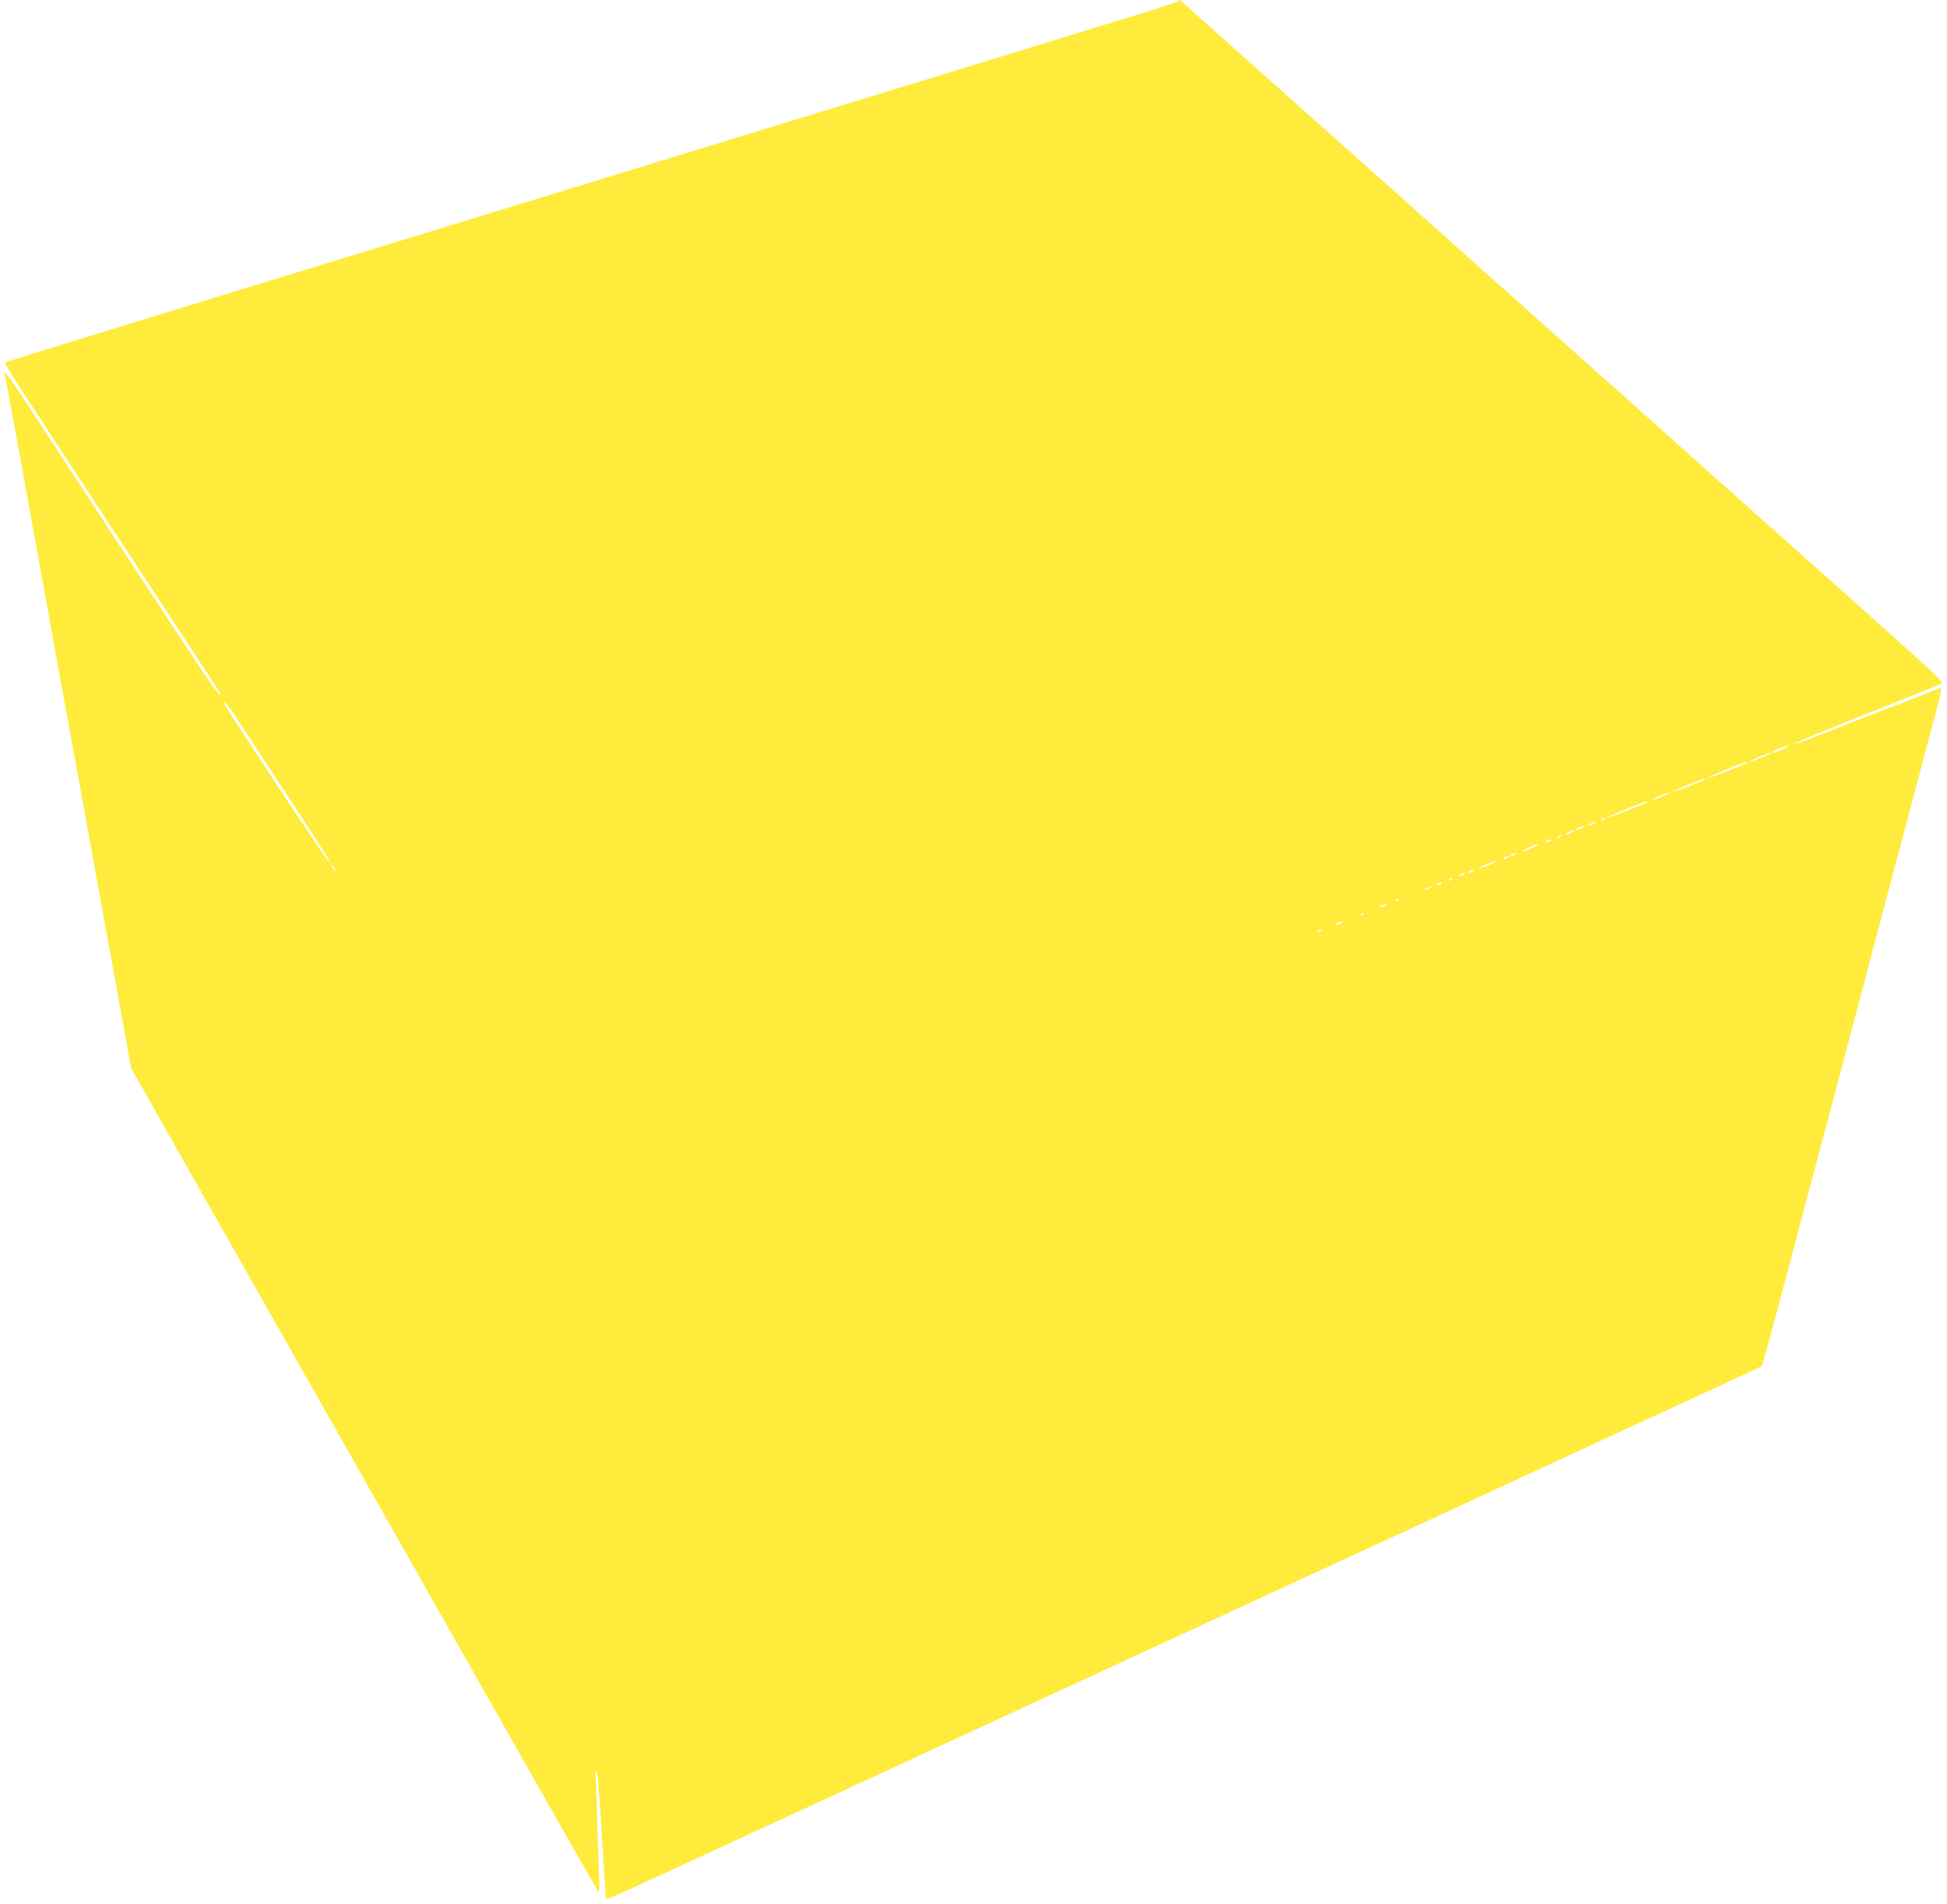<?xml version="1.0" standalone="no"?>
<!DOCTYPE svg PUBLIC "-//W3C//DTD SVG 20010904//EN"
 "http://www.w3.org/TR/2001/REC-SVG-20010904/DTD/svg10.dtd">
<svg version="1.0" xmlns="http://www.w3.org/2000/svg"
 width="1280pt" height="1252pt" viewBox="0 0 1280 1252"
 preserveAspectRatio="xMidYMid meet">
<g transform="translate(0,1252) scale(0.1,-0.1)"
fill="#ffeb3b" stroke="none">
<path d="M7745 12511 c-6 -5 -172 -59 -370 -119 -198 -61 -616 -189 -930 -286
-313 -96 -761 -233 -995 -305 -234 -71 -632 -194 -885 -271 -253 -78 -539
-166 -635 -195 -291 -89 -516 -158 -930 -285 -217 -67 -476 -146 -575 -176
-312 -96 -793 -243 -975 -299 -96 -30 -453 -140 -794 -244 -340 -105 -621
-192 -623 -195 -5 -5 70 -123 289 -456 74 -113 165 -252 203 -310 38 -58 147
-224 243 -370 613 -933 682 -1039 682 -1045 0 -24 -41 33 -211 290 -107 163
-248 378 -314 478 -66 101 -163 248 -215 327 -52 80 -150 231 -219 335 -68
105 -158 242 -199 305 -255 391 -269 410 -258 358 6 -24 281 -1538 296 -1623
4 -27 24 -138 44 -245 55 -298 166 -909 176 -965 8 -44 72 -396 261 -1435 l52
-285 145 -255 c79 -140 172 -304 206 -365 35 -60 352 -621 706 -1245 354 -624
862 -1520 1128 -1990 266 -470 539 -952 607 -1070 67 -118 157 -277 200 -352
43 -76 80 -138 83 -138 3 0 2 73 -1 163 -4 89 -10 261 -13 382 -3 121 -7 226
-9 233 -3 6 -1 12 4 12 11 0 16 -64 42 -485 11 -192 22 -352 24 -353 3 -3 260
113 570 258 50 23 225 104 390 180 165 76 487 224 715 330 228 106 442 205
475 220 33 15 418 193 855 395 437 202 939 434 1115 515 176 81 356 164 400
185 44 20 251 116 460 212 209 96 470 217 581 268 279 130 1476 683 1779 822
138 63 253 118 257 122 6 6 40 130 244 901 47 179 96 363 109 410 12 47 43
164 69 260 25 96 84 317 130 490 46 173 116 439 156 590 40 151 110 415 155
585 45 171 122 459 170 640 48 182 97 368 110 415 13 47 27 104 31 128 l6 42
-58 -24 c-68 -27 -291 -113 -409 -158 -44 -17 -93 -36 -110 -43 -16 -7 -79
-32 -140 -55 -60 -23 -138 -54 -173 -68 -34 -14 -64 -23 -67 -20 -3 2 32 19
78 38 45 18 96 39 112 46 17 7 138 56 270 108 326 130 481 192 500 203 12 7
-56 73 -337 324 -193 173 -546 487 -783 699 -237 212 -593 529 -790 705 -373
333 -465 415 -651 581 -60 54 -272 243 -469 419 -430 383 -994 887 -1160 1035
-66 59 -255 228 -420 375 -165 147 -322 287 -348 311 -54 49 -50 47 -62 35z
m-6202 -4693 c231 -352 370 -564 412 -628 27 -41 81 -124 120 -185 40 -60 78
-121 84 -135 l12 -25 -21 25 c-21 26 -259 380 -412 615 -47 72 -123 189 -170
260 -105 161 -101 155 -89 155 5 0 34 -37 64 -82z m10182 -223 c-49 -23 -86
-32 -71 -18 11 11 88 41 106 41 8 0 -7 -10 -35 -23z m-85 -29 c0 -6 -132 -57
-137 -53 -2 3 24 16 59 30 63 26 78 30 78 23z m-150 -60 c0 -6 -262 -107 -267
-103 -4 5 237 106 255 106 6 1 12 -1 12 -3z m-280 -110 c0 -6 -212 -88 -217
-83 -2 3 42 23 99 45 101 40 118 46 118 38z m-279 -112 c-30 -13 -59 -23 -64
-21 -10 3 90 46 108 46 6 0 -14 -11 -44 -25z m-102 -39 c-10 -9 -262 -106
-266 -102 -5 5 235 104 256 106 8 0 12 -1 10 -4z m-279 -109 c0 -2 -7 -7 -16
-10 -8 -3 -12 -2 -9 4 6 10 25 14 25 6z m-70 -31 c-14 -8 -32 -14 -40 -14 -8
0 -1 7 15 14 39 18 57 18 25 0z m-83 -31 c-16 -9 -31 -13 -34 -10 -3 3 5 10
18 15 37 15 47 12 16 -5z m-67 -29 c-33 -19 -50 -18 -26 0 11 8 27 15 35 15
10 -1 7 -6 -9 -15z m-70 -25 c-8 -5 -19 -10 -25 -10 -5 0 -3 5 5 10 8 5 20 10
25 10 6 0 3 -5 -5 -10z m-70 -30 c-20 -13 -33 -13 -25 0 3 6 14 10 23 10 15 0
15 -2 2 -10z m-80 -25 c0 -6 -91 -45 -104 -44 -6 0 12 11 39 24 51 24 65 29
65 20z m-150 -65 c-20 -13 -33 -13 -25 0 3 6 14 10 23 10 15 0 15 -2 2 -10z
m-50 -20 c-20 -13 -33 -13 -25 0 3 6 14 10 23 10 15 0 15 -2 2 -10z m-119 -46
c-29 -14 -58 -23 -64 -21 -10 3 90 46 108 46 6 -1 -14 -12 -44 -25z m-7591
-25 c15 -28 5 -23 -15 7 -9 15 -12 23 -6 20 6 -4 16 -16 21 -27z m7480 -19
c-20 -13 -33 -13 -25 0 3 6 14 10 23 10 15 0 15 -2 2 -10z m-55 -20 c-3 -5
-14 -10 -23 -10 -15 0 -15 2 -2 10 20 13 33 13 25 0z m-80 -30 c-3 -5 -12 -10
-18 -10 -7 0 -6 4 3 10 19 12 23 12 15 0z m-70 -30 c-3 -5 -14 -10 -23 -10
-15 0 -15 2 -2 10 20 13 33 13 25 0z m-75 -30 c-8 -5 -22 -9 -30 -9 -10 0 -8
3 5 9 27 12 43 12 25 0z m-200 -74 c0 -2 -7 -7 -16 -10 -8 -3 -12 -2 -9 4 6
10 25 14 25 6z m-84 -35 c-6 -9 -46 -22 -46 -15 0 3 10 9 23 14 29 11 29 11
23 1z m-151 -61 c-3 -5 -12 -10 -18 -10 -7 0 -6 4 3 10 19 12 23 12 15 0z
m-145 -60 c-8 -5 -22 -10 -30 -10 -13 0 -13 1 0 10 8 5 22 10 30 10 13 0 13
-1 0 -10z m-135 -50 c-3 -5 -14 -10 -23 -9 -14 0 -13 2 3 9 27 11 27 11 20 0z"/>
</g>
</svg>
